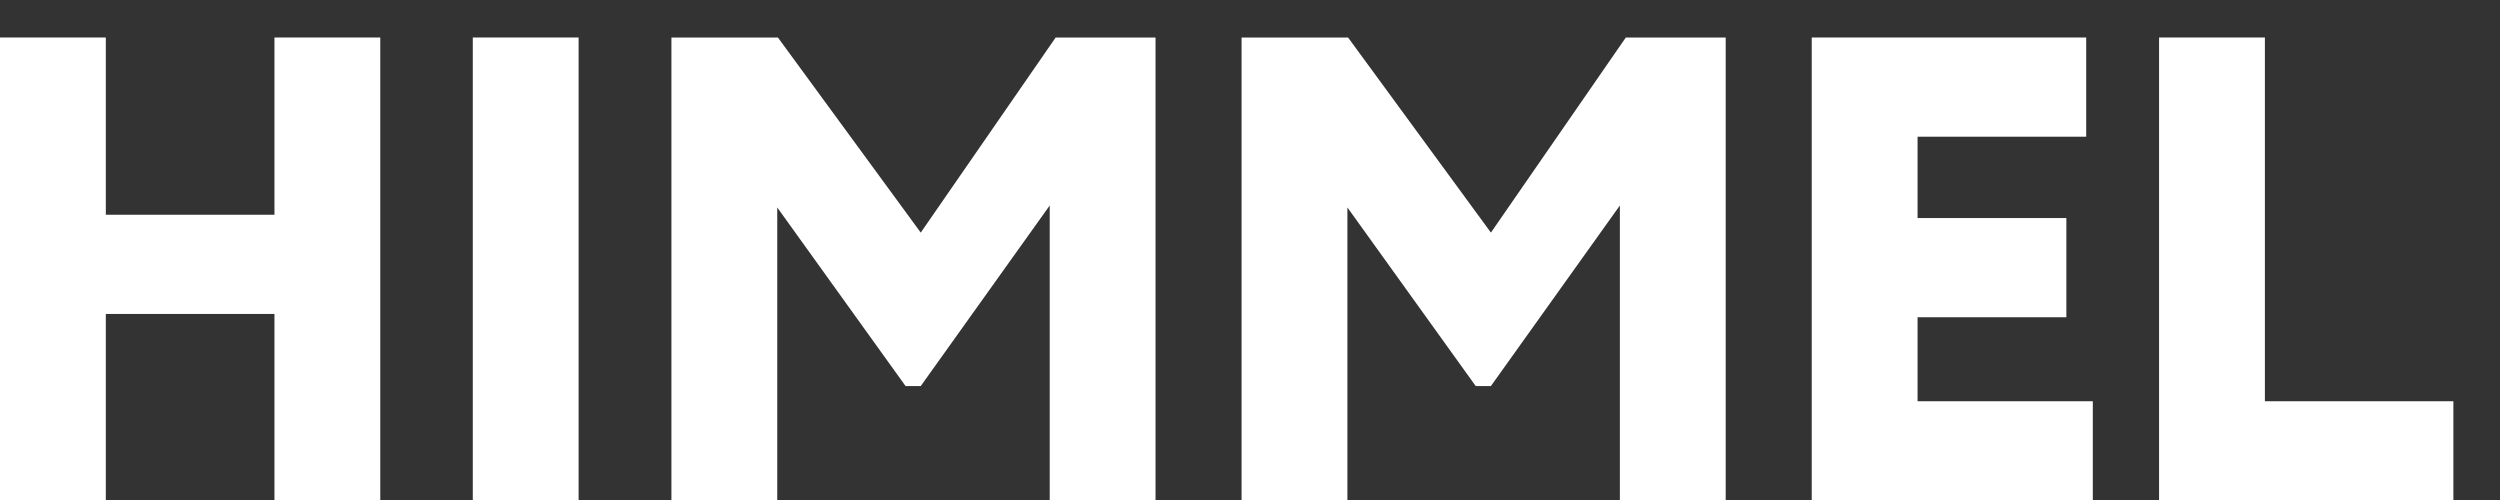<?xml version="1.0" encoding="UTF-8"?> <svg xmlns="http://www.w3.org/2000/svg" width="600" height="120" viewBox="0 0 600 120" fill="none"><rect x="0" y="0" width="600" height="120" fill="#333333" stroke="none"/> <g clip-path="url(#clip0)"> <path d="M91.266 120.107H65.871V75.347H25.396V120.107H0V9H25.396V51.538H65.871V9H91.266V120.107Z" fill="white"></path> <path d="M138.865 120.107H113.469V9H138.865V120.107Z" fill="white"></path> <path d="M186.538 120.107H161.142V9H186.697L220.981 55.824L253.361 9H277.328V120.107H251.932V49.316L220.981 92.648H217.331L186.538 49.792V120.107Z" fill="white"></path> <path d="M323.376 120.107H297.98V9H323.534L357.819 55.824L390.199 9H414.166V120.107H388.77V49.316L357.819 92.648H354.168L323.376 49.792V120.107Z" fill="white"></path> <path d="M502.275 120.107H434.817V9H500.688V32.809H460.213V52.332H495.926V76.14H460.213V96.298H502.275V120.107Z" fill="white"></path> <path d="M588.811 120.107H518.179V9H543.574V96.298H588.811V120.107Z" fill="white"></path> </g> <defs> <clipPath id="clip0"> <rect width="600" height="120" fill="white"></rect> </clipPath> </defs> </svg> 